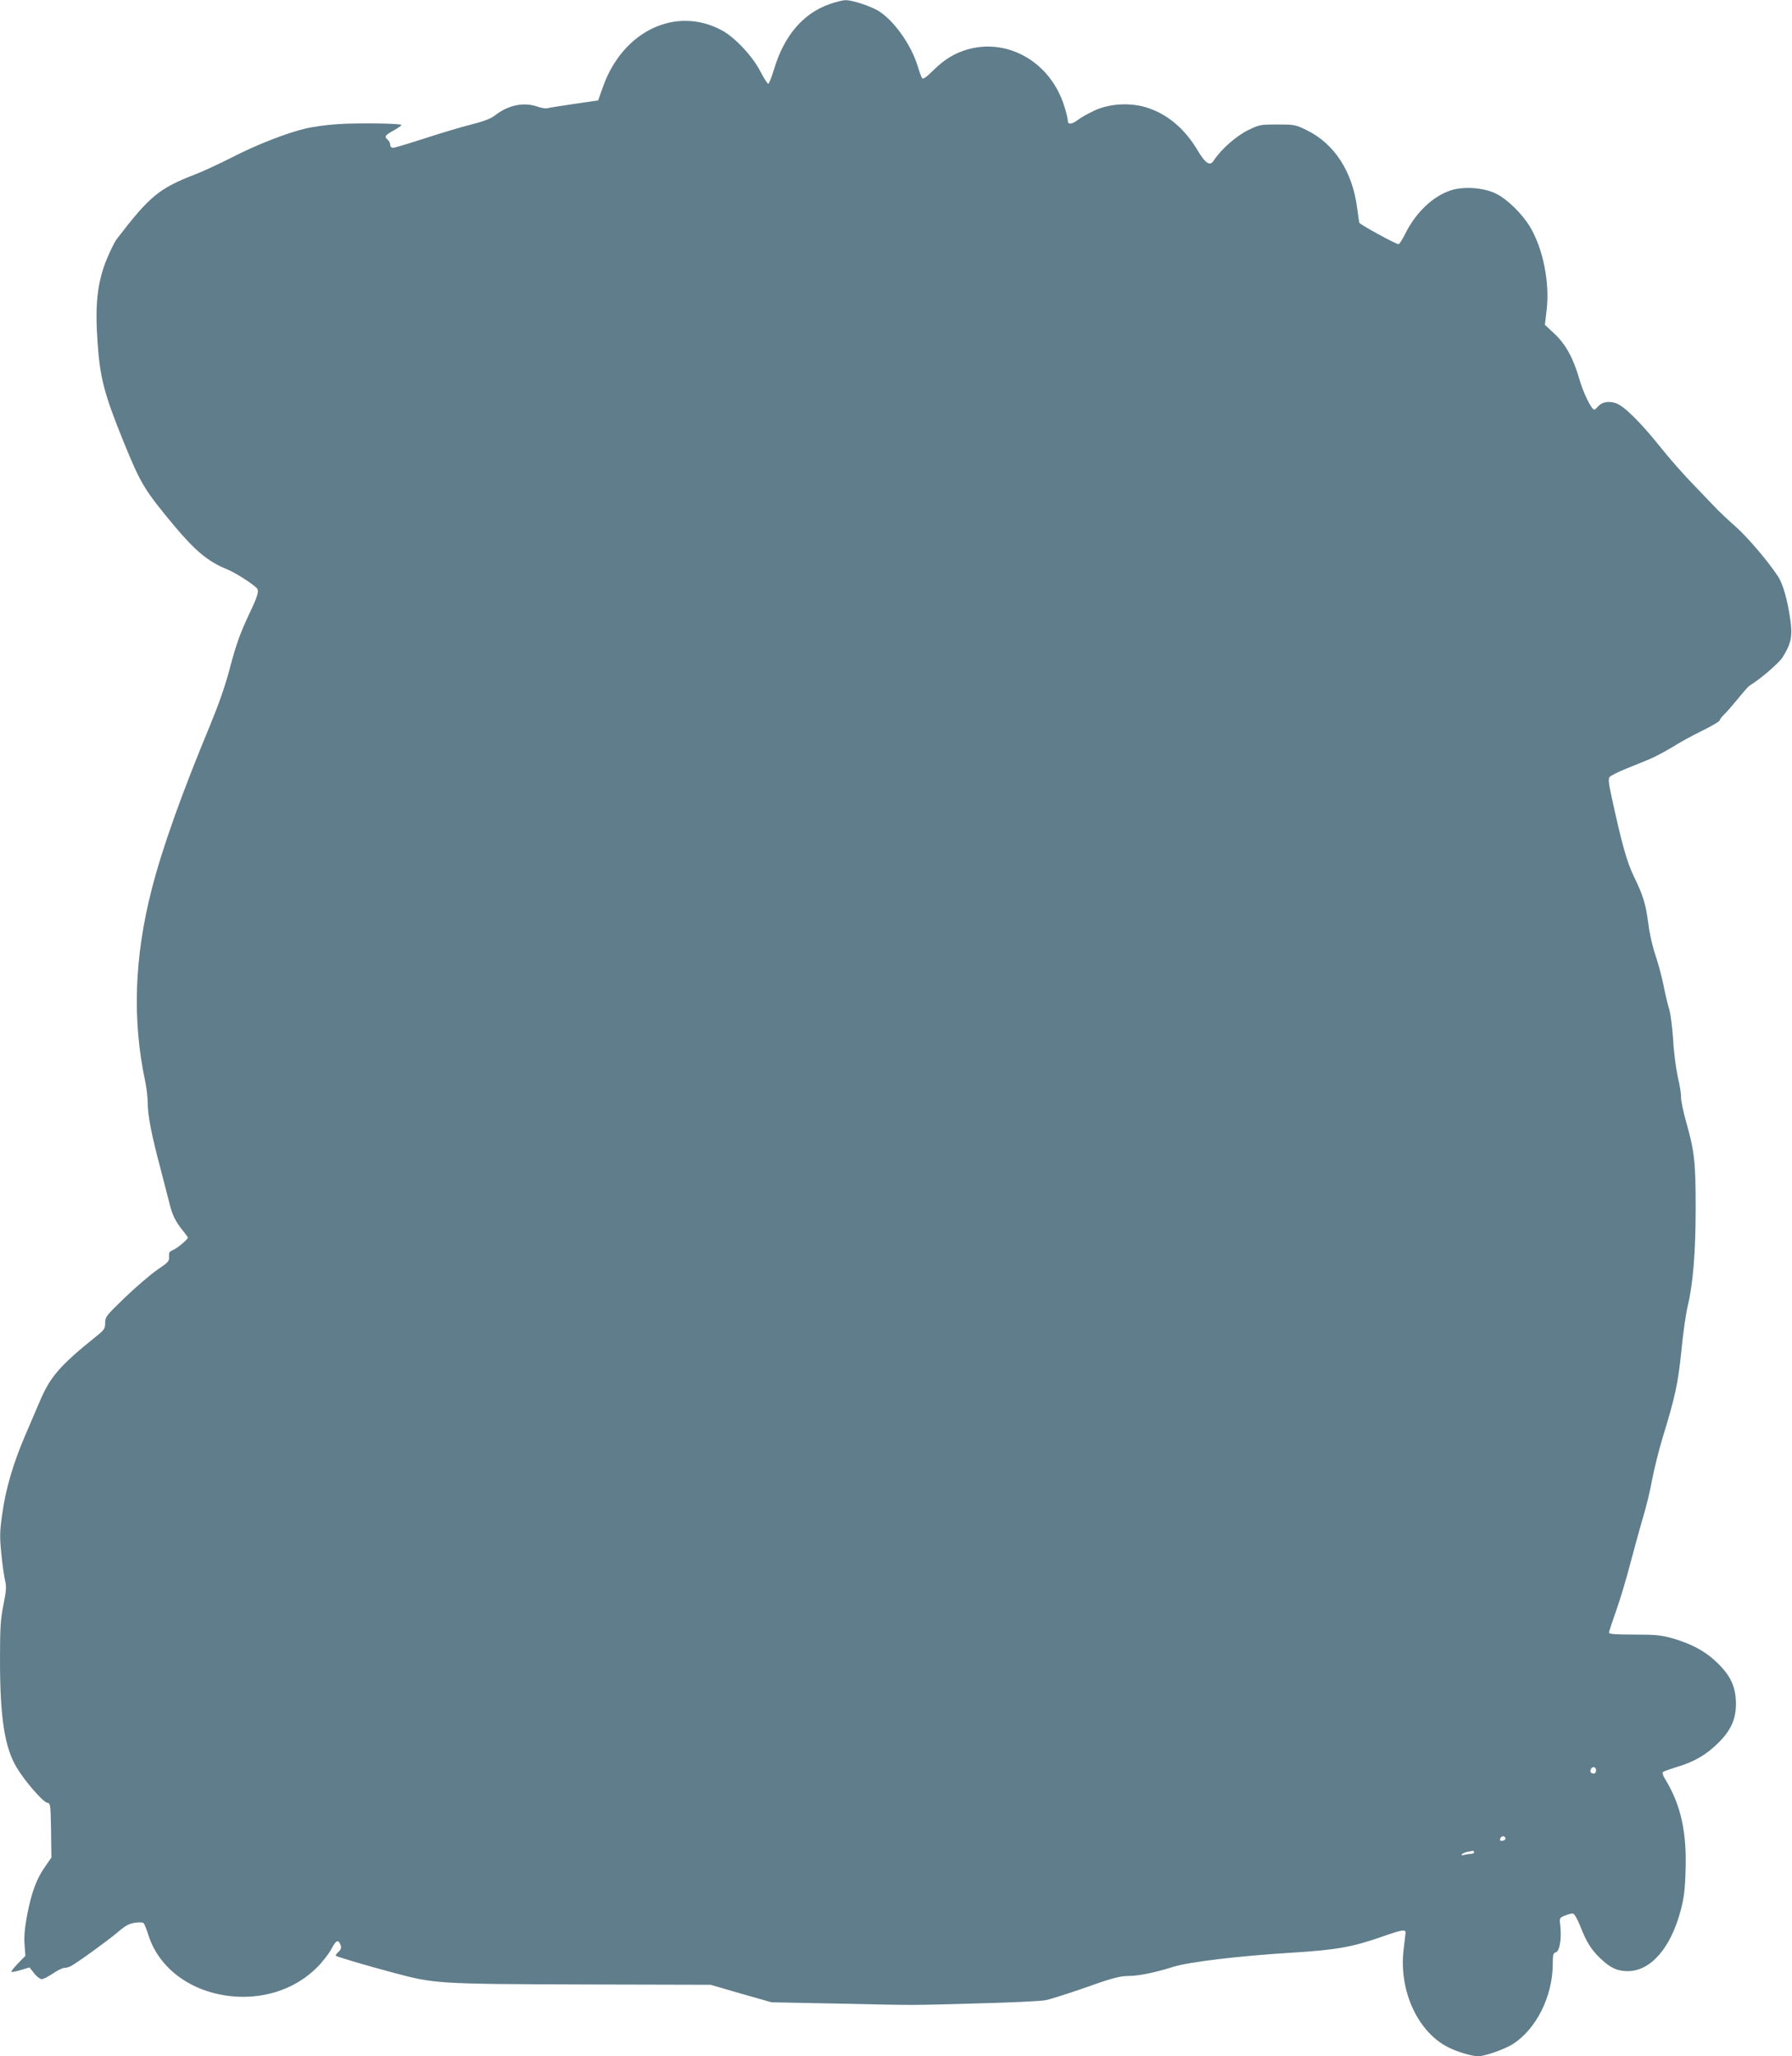 <?xml version="1.0" standalone="no"?>
<!DOCTYPE svg PUBLIC "-//W3C//DTD SVG 20010904//EN"
 "http://www.w3.org/TR/2001/REC-SVG-20010904/DTD/svg10.dtd">
<svg version="1.0" xmlns="http://www.w3.org/2000/svg"
 width="1116pt" height="1280pt" viewBox="0 0 1116 1280"
 preserveAspectRatio="xMidYMid meet">
<g transform="translate(0,1280) scale(0.1,-0.1)"
fill="#607d8b" stroke="none">
<path d="M5168 12775 c-167 -58 -286 -198 -348 -408 -15 -48 -31 -88 -35 -89
-5 0 -28 35 -50 78 -47 93 -162 215 -241 256 -285 152 -614 -4 -738 -350 l-31
-87 -150 -22 c-83 -12 -158 -24 -168 -27 -10 -2 -37 2 -59 10 -87 30 -181 11
-265 -54 -27 -21 -70 -37 -148 -57 -60 -15 -191 -54 -289 -86 -99 -32 -188
-59 -198 -59 -11 0 -18 7 -18 19 0 10 -7 24 -15 31 -23 19 -19 27 35 57 27 15
50 31 50 35 0 10 -273 14 -400 5 -63 -4 -152 -16 -197 -27 -119 -28 -308 -102
-461 -181 -73 -37 -174 -84 -225 -104 -226 -87 -285 -136 -489 -402 -15 -19
-45 -81 -68 -138 -55 -142 -69 -275 -52 -512 15 -217 42 -319 164 -619 105
-257 128 -295 314 -518 130 -155 212 -223 324 -268 52 -20 177 -100 192 -123
11 -15 0 -51 -42 -140 -64 -134 -89 -204 -131 -363 -26 -100 -69 -222 -120
-345 -175 -421 -298 -764 -364 -1022 -109 -424 -122 -818 -40 -1200 8 -38 15
-99 15 -133 0 -76 25 -203 81 -412 22 -85 47 -181 55 -213 17 -70 36 -109 80
-164 19 -23 34 -44 34 -47 0 -11 -66 -66 -92 -77 -23 -9 -27 -17 -25 -42 2
-27 -5 -35 -73 -81 -41 -28 -131 -105 -200 -171 -118 -114 -125 -122 -125
-159 0 -36 -5 -44 -55 -84 -228 -183 -289 -254 -353 -407 -19 -44 -59 -138
-90 -210 -75 -174 -122 -335 -143 -489 -16 -110 -16 -143 -6 -245 6 -65 17
-140 23 -167 10 -41 8 -66 -10 -156 -18 -90 -21 -142 -21 -343 0 -359 29 -543
104 -668 51 -85 164 -215 190 -219 20 -3 21 -8 24 -172 l2 -169 -40 -58 c-53
-75 -84 -160 -111 -300 -15 -80 -20 -134 -16 -184 l5 -70 -46 -47 c-25 -26
-44 -50 -41 -52 3 -3 29 2 59 11 l54 16 29 -37 c16 -20 37 -36 47 -36 10 0 41
16 69 35 28 19 60 35 71 35 12 0 30 5 41 11 40 21 236 163 293 212 45 39 69
52 105 58 25 4 50 3 55 -2 5 -4 19 -39 31 -77 73 -229 311 -382 592 -382 175
1 336 64 453 179 37 36 79 90 94 119 28 55 43 62 57 24 6 -16 3 -27 -13 -42
-12 -11 -20 -22 -17 -24 7 -7 194 -62 359 -106 258 -69 277 -70 1175 -73 l800
-2 190 -55 190 -54 410 -8 c512 -11 435 -11 870 1 204 5 395 14 426 20 31 6
127 37 215 67 202 72 247 84 306 84 57 0 166 22 272 56 101 32 416 69 744 89
271 17 371 34 552 97 137 48 156 51 153 23 -1 -11 -7 -57 -12 -103 -30 -253
88 -511 278 -606 56 -29 149 -56 188 -56 41 1 162 43 213 75 147 93 249 297
250 498 0 60 3 70 19 74 24 6 37 86 28 165 -6 49 -6 49 29 64 20 8 43 14 51
12 8 -2 27 -35 43 -75 39 -101 70 -151 129 -206 61 -58 104 -77 168 -77 143 0
268 144 330 379 20 74 27 130 30 244 9 241 -30 415 -127 572 -13 20 -19 40
-14 44 5 5 43 18 84 31 110 32 187 77 261 151 79 78 110 148 110 244 -1 108
-35 180 -129 266 -67 63 -153 108 -267 141 -68 19 -103 23 -238 23 -114 0
-157 3 -157 12 0 6 21 69 46 140 25 70 65 205 89 298 25 94 60 222 79 285 19
64 44 167 55 230 12 63 41 180 65 260 78 254 96 336 117 540 10 107 28 232 39
278 33 135 50 336 50 609 0 287 -7 354 -57 531 -20 70 -35 143 -34 162 1 19
-8 76 -20 125 -11 50 -25 152 -29 230 -5 77 -16 162 -24 190 -9 28 -25 95 -36
151 -11 55 -34 140 -51 190 -17 49 -37 136 -44 195 -16 123 -31 172 -90 294
-43 88 -75 202 -139 497 -18 81 -21 111 -12 121 6 8 49 30 96 49 47 19 115 47
152 62 36 15 101 50 144 76 42 27 126 73 186 102 59 29 108 58 108 64 0 6 12
21 26 35 14 13 53 58 87 99 33 41 66 79 74 83 65 39 181 139 204 175 53 83 63
133 49 231 -18 128 -47 229 -79 276 -66 99 -186 238 -262 307 -46 40 -95 87
-111 103 -16 17 -81 84 -144 150 -64 65 -159 173 -212 240 -129 161 -231 261
-281 276 -46 14 -85 6 -109 -21 -9 -11 -19 -20 -23 -20 -18 0 -69 105 -93 189
-37 130 -86 220 -157 285 l-58 54 11 93 c20 169 -22 380 -103 516 -49 82 -143
174 -213 208 -76 37 -197 46 -278 21 -113 -36 -220 -137 -286 -270 -18 -36
-37 -66 -42 -66 -17 0 -242 123 -245 134 -1 6 -8 50 -14 97 -29 220 -141 394
-310 477 -73 36 -78 37 -186 37 -108 0 -113 -1 -186 -37 -72 -36 -167 -120
-210 -187 -23 -37 -51 -20 -100 62 -82 138 -191 229 -322 269 -103 31 -230 23
-323 -21 -38 -18 -83 -43 -101 -57 -38 -29 -63 -31 -63 -5 0 10 -9 50 -21 87
-82 269 -340 425 -594 359 -85 -23 -151 -62 -222 -132 -43 -43 -64 -58 -70
-50 -5 7 -17 39 -27 72 -41 138 -153 293 -250 350 -53 30 -161 65 -200 64 -17
0 -61 -11 -98 -24z m4772 -10995 c0 -11 -6 -20 -13 -20 -19 0 -27 10 -20 26 8
21 33 17 33 -6z m-565 -420 c3 -6 -1 -13 -10 -16 -19 -8 -30 0 -20 15 8 14 22
14 30 1z m-195 -90 c0 -5 -8 -10 -17 -10 -10 0 -29 -3 -43 -6 -17 -5 -22 -3
-15 4 6 6 21 12 35 15 14 2 28 5 33 6 4 0 7 -3 7 -9z"/>
</g>
</svg>
